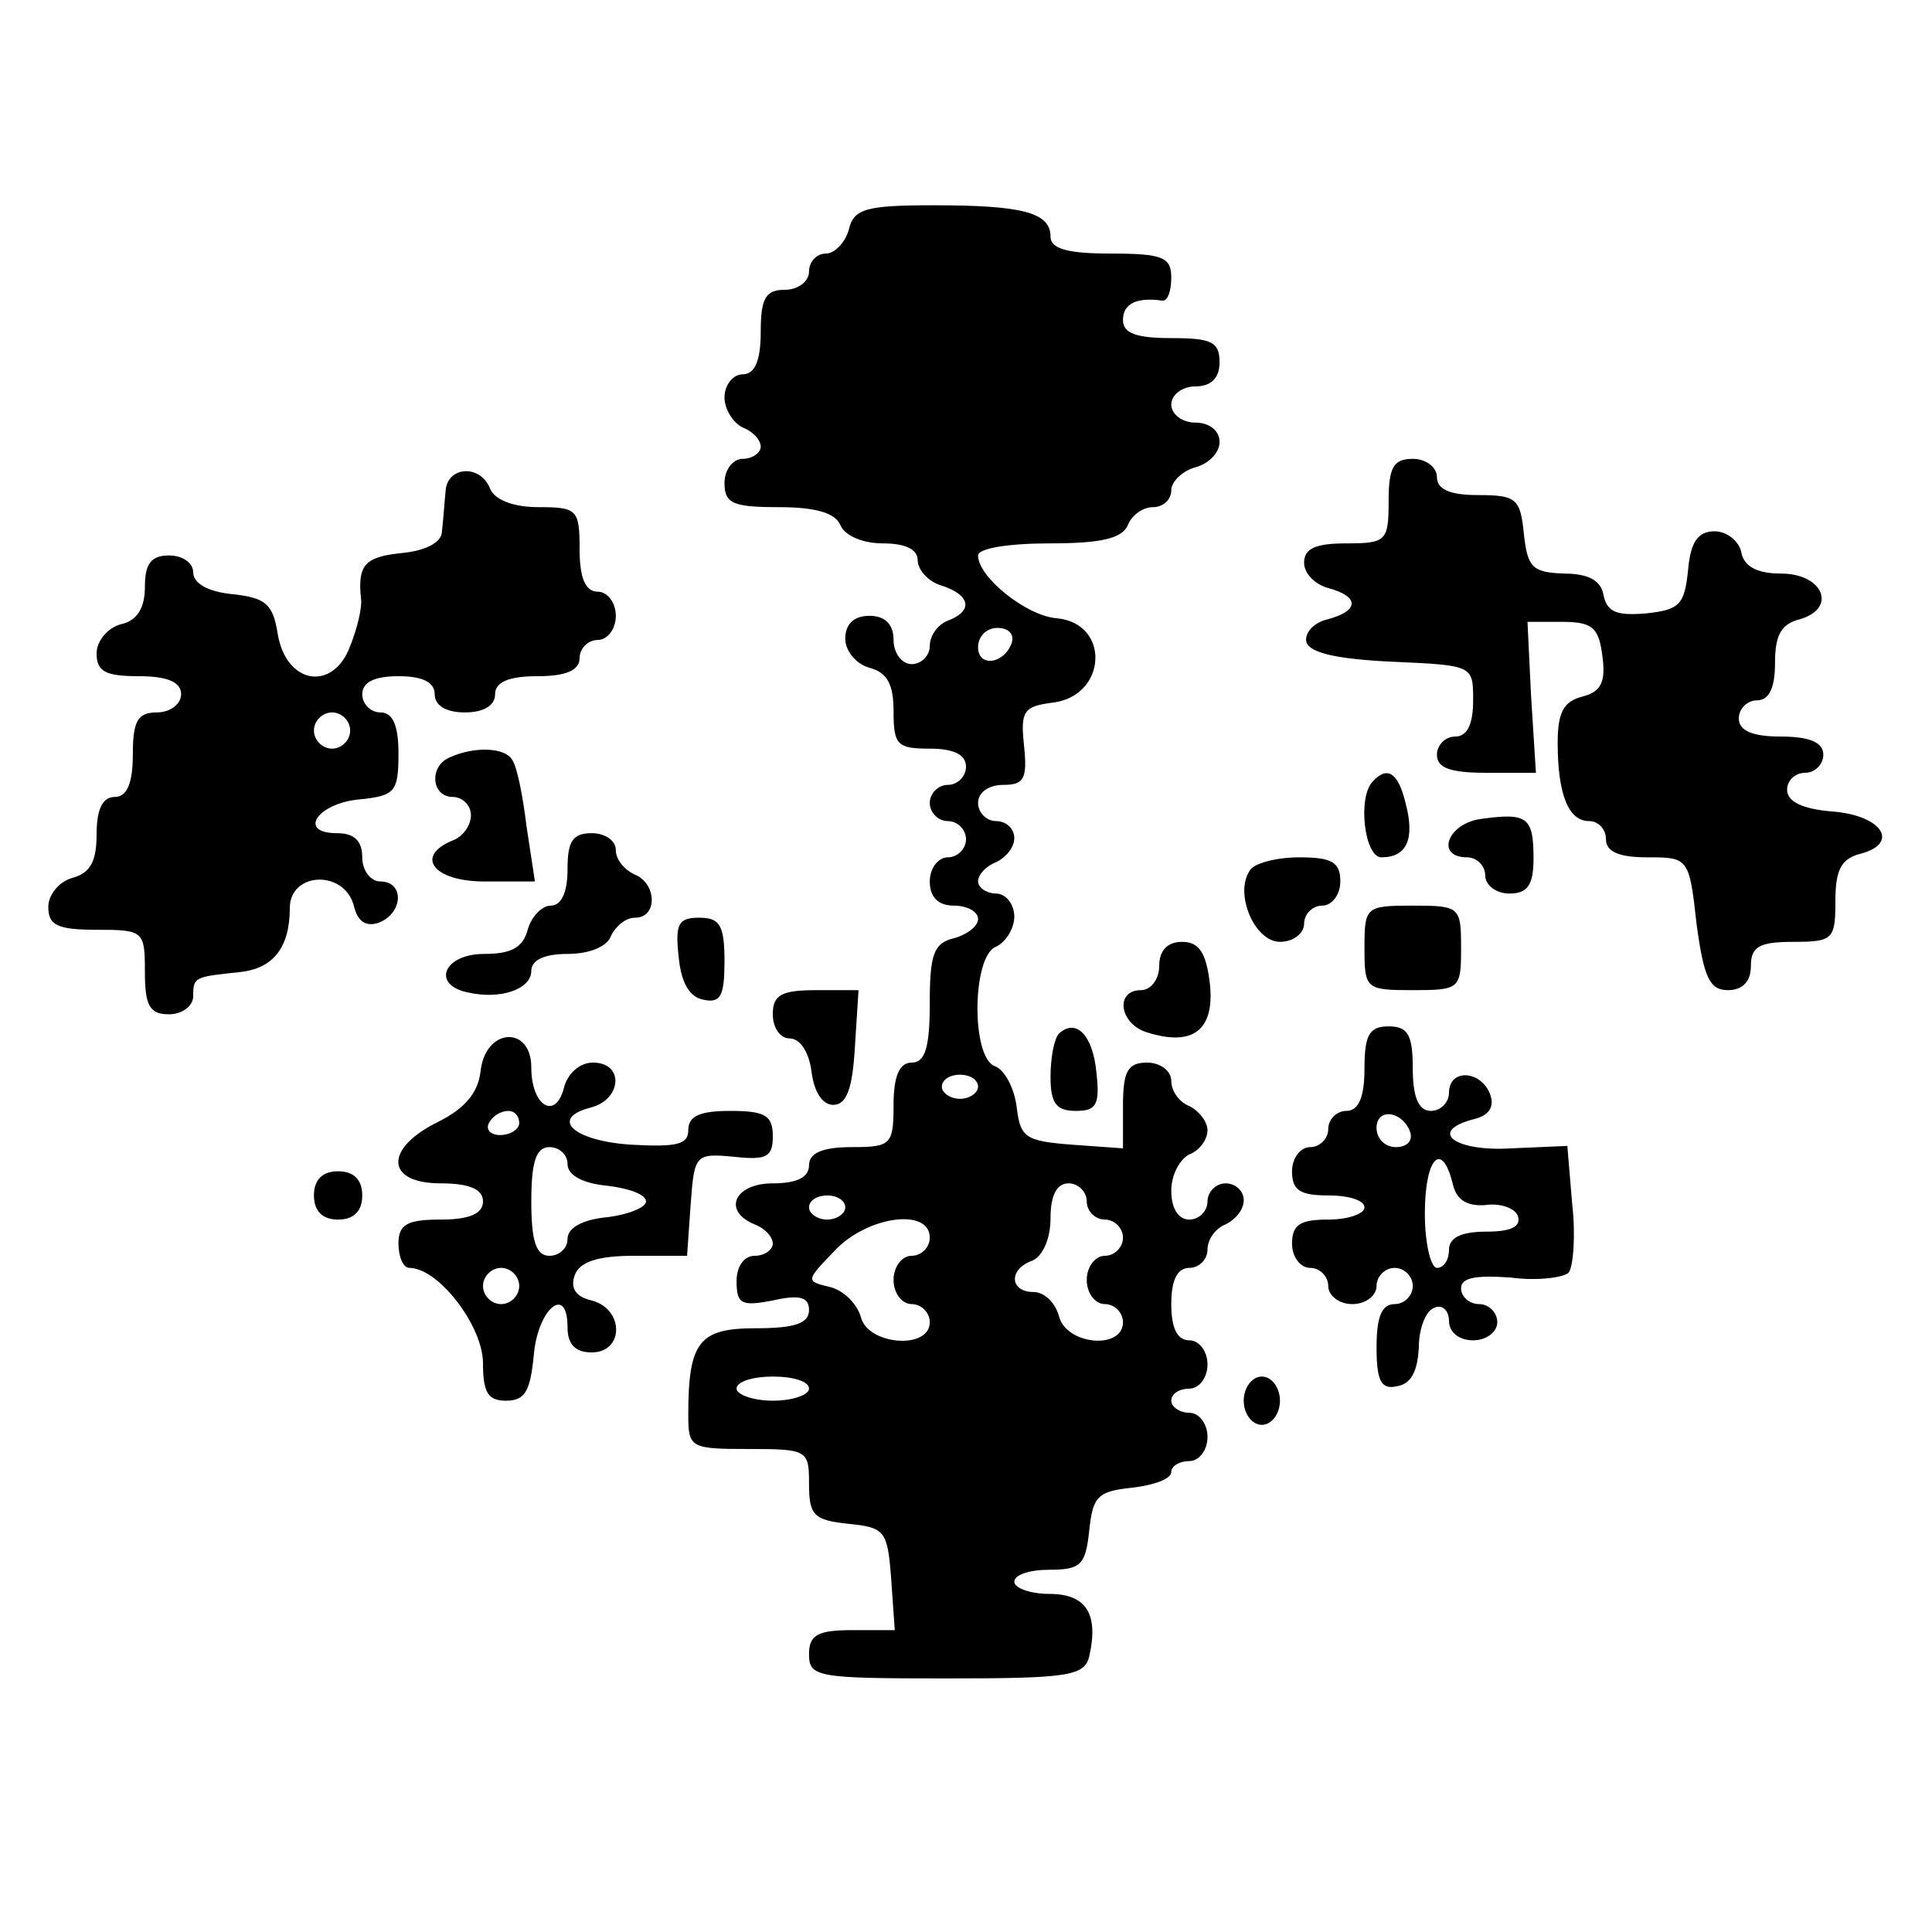<?xml version="1.0" standalone="no"?>
<!DOCTYPE svg PUBLIC "-//W3C//DTD SVG 20010904//EN"
 "http://www.w3.org/TR/2001/REC-SVG-20010904/DTD/svg10.dtd">
<svg version="1.0" xmlns="http://www.w3.org/2000/svg"
 width="160pt" height="160pt" viewBox="0 0 160 160"
 preserveAspectRatio="xMidYMid meet">
<g transform="translate(0,160) scale(0.1,-0.1)"
fill="#000000" stroke="none">
<path d="M703 1410 c-3 -11 -12 -20 -19 -20 -8 0 -14 -7 -14 -15 0 -8 -9 -15
-20 -15 -16 0 -20 -7 -20 -35 0 -24 -5 -35 -15 -35 -8 0 -15 -9 -15 -19 0 -10
7 -21 15 -25 8 -3 15 -10 15 -16 0 -5 -7 -10 -15 -10 -8 0 -15 -9 -15 -20 0
-17 7 -20 45 -20 31 0 47 -5 51 -15 4 -9 19 -15 35 -15 19 0 29 -5 29 -14 0
-8 9 -18 20 -21 24 -8 26 -21 5 -29 -8 -3 -15 -12 -15 -21 0 -8 -7 -15 -15
-15 -8 0 -15 9 -15 20 0 13 -7 20 -20 20 -13 0 -20 -7 -20 -19 0 -10 9 -21 20
-24 15 -4 20 -14 20 -36 0 -28 3 -31 30 -31 20 0 30 -5 30 -15 0 -8 -7 -15
-15 -15 -8 0 -15 -7 -15 -15 0 -8 7 -15 15 -15 8 0 15 -7 15 -15 0 -8 -7 -15
-15 -15 -8 0 -15 -9 -15 -20 0 -13 7 -20 20 -20 11 0 20 -5 20 -11 0 -6 -9
-13 -20 -16 -17 -4 -20 -14 -20 -54 0 -37 -4 -49 -15 -49 -10 0 -15 -11 -15
-35 0 -33 -2 -35 -35 -35 -24 0 -35 -5 -35 -15 0 -10 -10 -15 -30 -15 -32 0
-42 -23 -15 -34 8 -3 15 -10 15 -16 0 -5 -7 -10 -15 -10 -9 0 -15 -9 -15 -21
0 -19 4 -21 30 -16 22 5 30 3 30 -8 0 -11 -12 -15 -44 -15 -47 0 -56 -11 -56
-72 0 -27 2 -28 50 -28 49 0 50 -1 50 -29 0 -26 4 -30 33 -33 30 -3 32 -6 35
-45 l3 -43 -35 0 c-29 0 -36 -4 -36 -20 0 -19 7 -20 114 -20 100 0 114 2 118
18 8 35 -2 52 -33 52 -16 0 -29 5 -29 10 0 6 13 10 29 10 26 0 30 4 33 32 3
29 7 33 36 36 17 2 32 7 32 13 0 5 7 9 15 9 8 0 15 9 15 20 0 11 -7 20 -15 20
-8 0 -15 5 -15 10 0 6 7 10 15 10 8 0 15 9 15 20 0 11 -7 20 -15 20 -10 0 -15
10 -15 30 0 20 5 30 15 30 8 0 15 7 15 15 0 9 7 18 15 21 8 4 15 12 15 20 0 8
-7 14 -15 14 -8 0 -15 -7 -15 -15 0 -8 -7 -15 -15 -15 -9 0 -15 9 -15 24 0 13
7 26 15 30 8 3 15 12 15 20 0 7 -7 16 -15 20 -8 3 -15 12 -15 21 0 8 -9 15
-20 15 -16 0 -20 -7 -20 -36 l0 -35 -42 3 c-39 3 -43 6 -46 31 -2 16 -10 31
-18 34 -20 7 -19 92 1 99 8 4 15 15 15 25 0 10 -7 19 -15 19 -8 0 -15 5 -15
10 0 6 7 13 15 16 8 4 15 12 15 20 0 8 -7 14 -15 14 -8 0 -15 7 -15 15 0 9 9
15 21 15 17 0 20 5 17 33 -3 28 0 32 23 35 46 5 49 66 4 70 -25 2 -65 34 -65
52 0 6 26 10 59 10 43 0 60 4 65 15 3 8 12 15 21 15 8 0 15 6 15 14 0 7 9 16
20 19 11 3 20 12 20 21 0 9 -8 16 -20 16 -11 0 -20 7 -20 15 0 8 9 15 20 15
13 0 20 7 20 20 0 17 -7 20 -40 20 -29 0 -40 4 -40 15 0 14 12 19 33 16 4 0 7
8 7 19 0 17 -7 20 -50 20 -36 0 -50 4 -50 14 0 20 -23 26 -97 26 -56 0 -66 -3
-70 -20z m135 -342 c-6 -18 -28 -21 -28 -4 0 9 7 16 16 16 9 0 14 -5 12 -12z
m-28 -368 c0 -5 -7 -10 -15 -10 -8 0 -15 5 -15 10 0 6 7 10 15 10 8 0 15 -4
15 -10z m90 -95 c0 -8 7 -15 15 -15 8 0 15 -7 15 -15 0 -8 -7 -15 -15 -15 -8
0 -15 -9 -15 -20 0 -11 7 -20 15 -20 8 0 15 -7 15 -15 0 -23 -47 -19 -53 5 -3
11 -12 20 -21 20 -20 0 -21 19 -1 26 9 4 15 19 15 35 0 19 5 29 15 29 8 0 15
-7 15 -15z m-200 -5 c0 -5 -7 -10 -15 -10 -8 0 -15 5 -15 10 0 6 7 10 15 10 8
0 15 -4 15 -10z m70 -25 c0 -8 -7 -15 -15 -15 -8 0 -15 -9 -15 -20 0 -11 7
-20 15 -20 8 0 15 -7 15 -15 0 -23 -51 -19 -57 4 -3 11 -14 22 -25 25 -21 5
-21 5 3 30 27 29 79 36 79 11z m-100 -125 c0 -5 -13 -10 -30 -10 -16 0 -30 5
-30 10 0 6 14 10 30 10 17 0 30 -4 30 -10z"/>
<path d="M1150 1185 c0 -33 -2 -35 -35 -35 -25 0 -35 -4 -35 -16 0 -9 9 -18
20 -21 26 -7 26 -19 -1 -26 -12 -3 -19 -12 -17 -19 3 -9 27 -14 71 -16 67 -3
67 -3 67 -32 0 -20 -5 -30 -15 -30 -8 0 -15 -7 -15 -15 0 -11 11 -15 41 -15
l41 0 -4 63 -3 62 29 0 c25 0 30 -5 33 -28 3 -22 -1 -30 -17 -34 -15 -4 -20
-13 -20 -38 0 -43 9 -65 26 -65 8 0 14 -7 14 -15 0 -10 10 -15 34 -15 34 0 35
0 41 -55 6 -45 11 -55 26 -55 12 0 19 7 19 20 0 16 7 20 35 20 33 0 35 2 35
34 0 26 5 35 21 39 33 9 17 32 -24 35 -24 2 -37 8 -37 18 0 8 7 14 15 14 8 0
15 7 15 15 0 10 -11 15 -35 15 -24 0 -35 5 -35 15 0 8 7 15 15 15 10 0 15 10
15 31 0 23 5 32 20 36 32 9 20 38 -15 38 -20 0 -31 6 -33 18 -2 9 -12 17 -22
17 -14 0 -20 -9 -22 -32 -3 -29 -7 -33 -35 -36 -24 -2 -32 1 -35 15 -2 12 -12
18 -33 18 -26 1 -30 5 -33 33 -3 29 -6 32 -38 32 -24 0 -34 5 -34 15 0 8 -9
15 -20 15 -16 0 -20 -7 -20 -35z"/>
<path d="M369 1193 c-1 -10 -2 -25 -3 -33 0 -9 -13 -16 -33 -18 -31 -3 -37
-10 -34 -38 1 -7 -3 -24 -9 -39 -14 -38 -53 -32 -60 10 -4 25 -10 30 -38 33
-20 2 -32 9 -32 18 0 8 -9 14 -20 14 -15 0 -20 -7 -20 -26 0 -17 -6 -28 -20
-31 -11 -3 -20 -14 -20 -24 0 -15 7 -19 35 -19 24 0 35 -5 35 -15 0 -8 -9 -15
-20 -15 -16 0 -20 -7 -20 -35 0 -24 -5 -35 -15 -35 -10 0 -15 -10 -15 -31 0
-22 -5 -32 -20 -36 -11 -3 -20 -14 -20 -24 0 -15 7 -19 40 -19 39 0 40 -1 40
-35 0 -28 4 -35 20 -35 11 0 20 7 20 15 0 16 1 16 39 20 27 3 41 20 41 53 0
30 45 32 53 2 3 -13 10 -18 21 -14 20 8 21 34 1 34 -8 0 -15 9 -15 20 0 14 -7
20 -21 20 -33 0 -16 25 19 28 29 3 32 6 32 38 0 24 -5 34 -15 34 -8 0 -15 7
-15 15 0 10 10 15 30 15 20 0 30 -5 30 -15 0 -9 9 -15 25 -15 16 0 25 6 25 15
0 10 11 15 35 15 24 0 35 5 35 15 0 8 7 15 15 15 8 0 15 9 15 20 0 11 -7 20
-15 20 -10 0 -15 11 -15 35 0 33 -2 35 -34 35 -21 0 -36 6 -40 15 -8 21 -36
19 -37 -2z m-79 -198 c0 -8 -7 -15 -15 -15 -8 0 -15 7 -15 15 0 8 7 15 15 15
8 0 15 -7 15 -15z"/>
<path d="M373 973 c-18 -7 -16 -33 2 -33 8 0 15 -7 15 -15 0 -9 -7 -18 -15
-21 -32 -13 -16 -34 26 -34 l42 0 -7 46 c-3 25 -8 50 -12 55 -6 10 -31 11 -51
2z"/>
<path d="M1137 953 c-13 -13 -7 -63 7 -63 21 0 28 15 20 45 -6 25 -15 31 -27
18z"/>
<path d="M1228 922 c-29 -3 -40 -32 -13 -32 8 0 15 -7 15 -15 0 -8 9 -15 20
-15 15 0 20 7 20 29 0 34 -5 38 -42 33z"/>
<path d="M470 880 c0 -19 -5 -30 -14 -30 -7 0 -16 -9 -19 -20 -4 -15 -14 -20
-36 -20 -34 0 -44 -26 -13 -32 27 -6 52 3 52 18 0 9 11 14 30 14 18 0 33 6 36
15 4 8 12 15 20 15 19 0 18 29 -1 36 -8 4 -15 12 -15 20 0 8 -9 14 -20 14 -16
0 -20 -7 -20 -30z"/>
<path d="M1035 879 c-13 -19 4 -59 25 -59 11 0 20 7 20 15 0 8 7 15 15 15 8 0
15 9 15 20 0 16 -7 20 -34 20 -19 0 -38 -5 -41 -11z"/>
<path d="M1130 815 c0 -34 1 -35 40 -35 39 0 40 1 40 35 0 34 -1 35 -40 35
-39 0 -40 -1 -40 -35z"/>
<path d="M562 808 c2 -22 9 -34 21 -36 14 -3 17 4 17 32 0 30 -4 36 -21 36
-17 0 -20 -5 -17 -32z"/>
<path d="M960 800 c0 -11 -7 -20 -15 -20 -22 0 -18 -28 5 -35 38 -12 56 2 52
40 -3 26 -9 35 -23 35 -12 0 -19 -7 -19 -20z"/>
<path d="M640 760 c0 -11 6 -20 14 -20 9 0 16 -12 18 -27 2 -17 9 -28 18 -28
11 0 16 13 18 48 l3 47 -35 0 c-29 0 -36 -4 -36 -20z"/>
<path d="M877 744 c-4 -4 -7 -20 -7 -36 0 -22 5 -28 21 -28 17 0 20 5 17 32
-3 31 -17 45 -31 32z"/>
<path d="M1130 715 c0 -24 -5 -35 -15 -35 -8 0 -15 -7 -15 -15 0 -8 -7 -15
-15 -15 -8 0 -15 -9 -15 -20 0 -16 7 -20 30 -20 17 0 30 -4 30 -10 0 -5 -13
-10 -30 -10 -23 0 -30 -4 -30 -20 0 -11 7 -20 15 -20 8 0 15 -7 15 -15 0 -8 9
-15 20 -15 11 0 20 7 20 15 0 8 7 15 15 15 8 0 15 -7 15 -15 0 -8 -7 -15 -15
-15 -11 0 -15 -11 -15 -36 0 -28 4 -35 17 -32 12 2 17 13 18 32 0 16 6 31 13
33 6 3 12 -2 12 -11 0 -9 8 -16 20 -16 11 0 20 7 20 15 0 8 -7 15 -15 15 -8 0
-15 6 -15 13 0 9 12 11 41 9 22 -3 44 0 48 4 4 5 6 31 3 57 l-4 48 -46 -2
c-47 -3 -70 14 -32 24 13 3 18 10 14 21 -8 20 -34 21 -34 1 0 -8 -7 -15 -15
-15 -10 0 -15 11 -15 35 0 28 -4 35 -20 35 -16 0 -20 -7 -20 -35z m38 -53 c2
-7 -3 -12 -12 -12 -9 0 -16 7 -16 16 0 17 22 14 28 -4z m35 -42 c3 -14 12 -19
27 -18 13 2 25 -3 27 -9 3 -9 -6 -13 -26 -13 -21 0 -31 -5 -31 -15 0 -8 -4
-15 -10 -15 -5 0 -10 20 -10 45 0 46 14 61 23 25z"/>
<path d="M398 713 c-2 -18 -13 -31 -35 -42 -45 -22 -44 -51 2 -51 24 0 35 -5
35 -15 0 -10 -11 -15 -35 -15 -28 0 -35 -4 -35 -20 0 -11 4 -20 9 -20 24 0 61
-48 61 -79 0 -24 4 -31 19 -31 16 0 20 8 23 37 3 39 28 60 28 24 0 -14 6 -21
20 -21 27 0 27 36 0 43 -13 3 -18 10 -14 21 4 11 19 16 49 16 l44 0 3 43 c3
41 4 42 36 39 27 -3 32 0 32 17 0 17 -6 21 -35 21 -25 0 -35 -4 -35 -16 0 -12
-10 -14 -47 -12 -48 3 -69 22 -33 31 25 7 27 37 1 37 -11 0 -21 -9 -24 -21 -7
-27 -27 -15 -27 17 0 35 -38 33 -42 -3z m32 -43 c0 -5 -7 -10 -16 -10 -8 0
-12 5 -9 10 3 6 10 10 16 10 5 0 9 -4 9 -10z m40 -34 c0 -9 12 -16 33 -18 17
-2 32 -7 32 -13 0 -5 -15 -11 -32 -13 -21 -2 -33 -9 -33 -18 0 -8 -7 -14 -15
-14 -11 0 -15 12 -15 45 0 33 4 45 15 45 8 0 15 -6 15 -14z m-40 -101 c0 -8
-7 -15 -15 -15 -8 0 -15 7 -15 15 0 8 7 15 15 15 8 0 15 -7 15 -15z"/>
<path d="M260 610 c0 -13 7 -20 20 -20 13 0 20 7 20 20 0 13 -7 20 -20 20 -13
0 -20 -7 -20 -20z"/>
<path d="M1030 440 c0 -11 7 -20 15 -20 8 0 15 9 15 20 0 11 -7 20 -15 20 -8
0 -15 -9 -15 -20z"/>
</g>
</svg>
